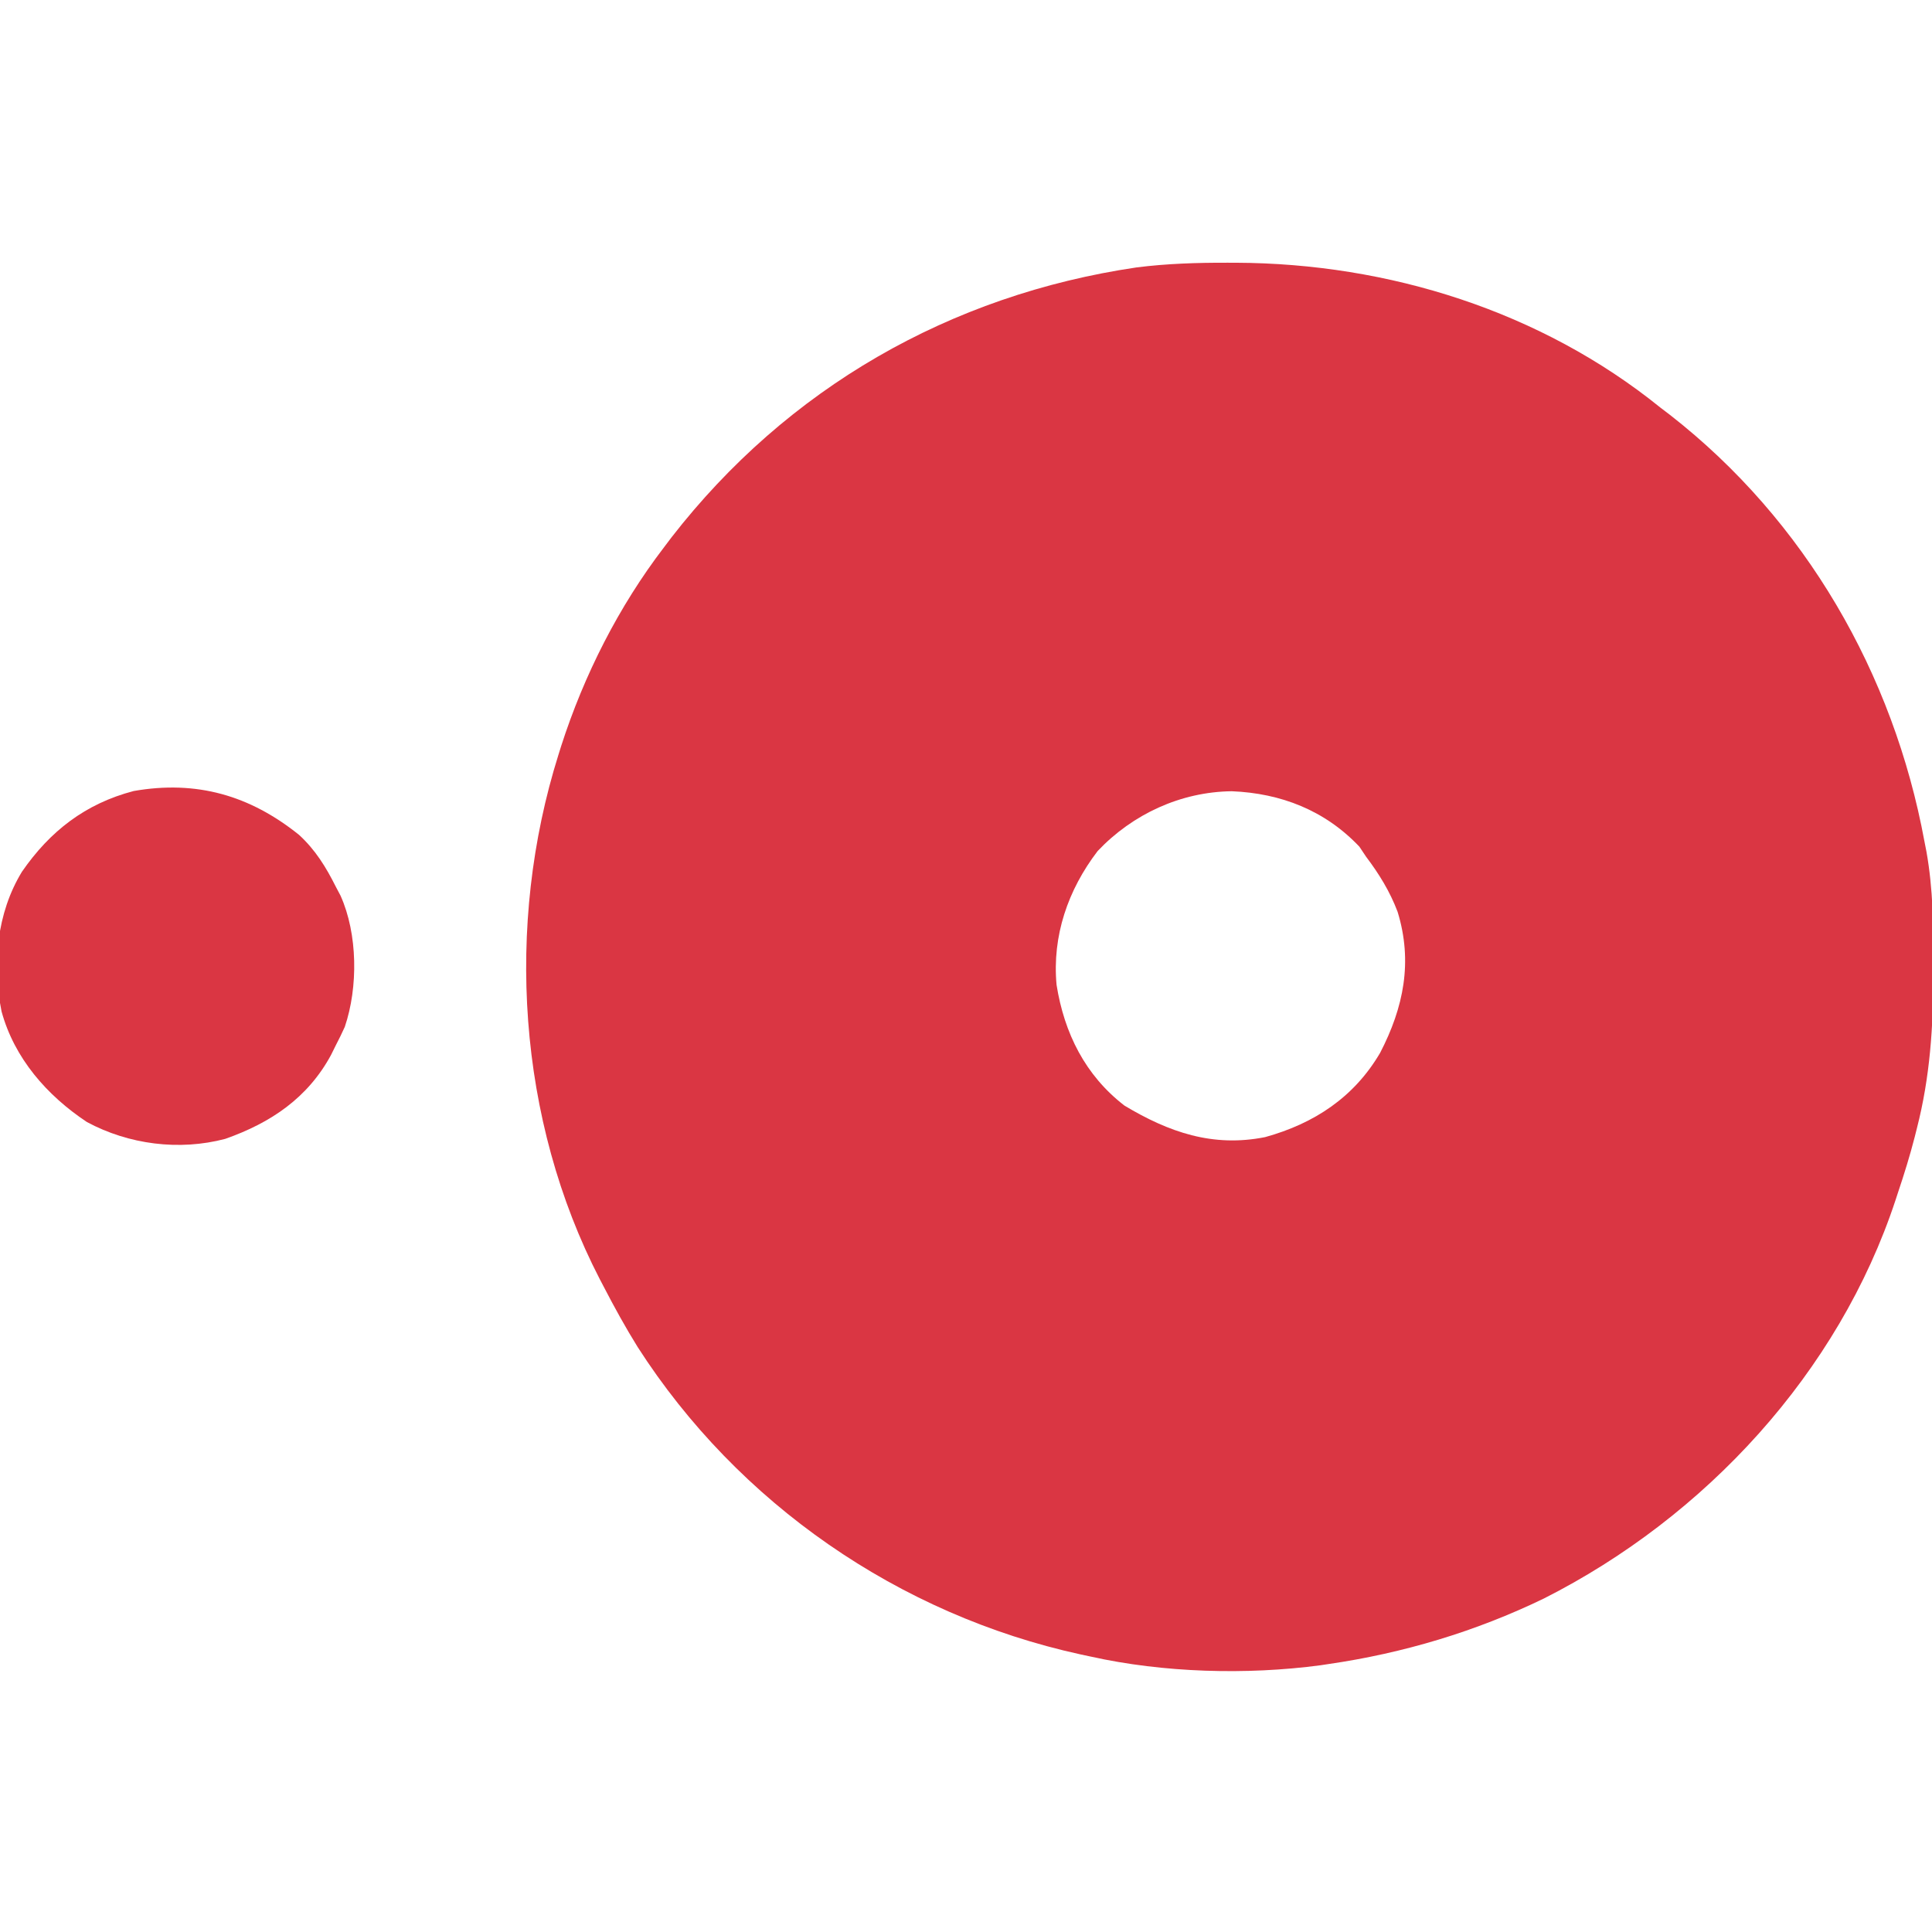 <svg xmlns="http://www.w3.org/2000/svg" width="512" height="512"><path d="M0 0 C0.733 0.001 1.467 0.002 2.222 0.003 C42.63 0.16 83.022 12.796 114.688 38.375 C115.538 39.023 116.389 39.672 117.266 40.34 C153.091 68.282 176.485 108.926 184.688 153.375 C184.866 154.284 185.044 155.193 185.227 156.129 C186.978 165.995 187.085 175.761 187.062 185.75 C187.062 186.633 187.062 187.516 187.062 188.426 C187.028 202.408 186.18 215.776 182.688 229.375 C182.495 230.142 182.302 230.909 182.104 231.699 C180.826 236.661 179.324 241.521 177.688 246.375 C177.479 247.014 177.271 247.653 177.057 248.311 C161.945 294.193 126.585 332.392 83.804 354.011 C65.721 362.757 46.547 368.497 26.688 371.375 C26.021 371.477 25.354 371.578 24.667 371.683 C5.021 374.299 -17.003 373.679 -36.312 369.375 C-37.193 369.187 -38.074 368.999 -38.981 368.805 C-87.08 358.278 -129.692 328.832 -156.312 287.375 C-159.549 282.165 -162.493 276.82 -165.312 271.375 C-165.658 270.716 -166.003 270.057 -166.358 269.378 C-188.182 227.185 -191.507 175.505 -177.312 130.375 C-176.957 129.24 -176.957 129.24 -176.595 128.082 C-170.544 109.261 -161.344 91.084 -149.312 75.375 C-148.35 74.099 -148.35 74.099 -147.367 72.797 C-116.688 33.298 -73.592 8.534 -24.082 1.238 C-16.045 0.229 -8.085 -0.024 0 0 Z M-34.426 155.91 C-42.296 166.192 -46.508 178.43 -45.312 191.375 C-43.268 204.194 -37.712 215.36 -27.312 223.375 C-15.529 230.434 -3.912 234.487 9.961 231.723 C22.982 228.12 33.55 221.151 40.441 209.379 C46.671 197.356 49.136 185.257 45.062 172 C43 166.565 40.173 162 36.688 157.375 C35.821 156.076 35.821 156.076 34.938 154.75 C25.821 145.127 14.147 140.59 1.125 140.062 C-12.384 140.213 -25.164 146.123 -34.426 155.91 Z " fill="#DA3643" transform="translate(325.312,69.625)"></path><path d="M0 0 C4.339 3.989 7.122 8.51 9.75 13.75 C10.165 14.536 10.58 15.323 11.008 16.133 C15.554 26.274 15.685 40.375 12.125 50.875 C11.384 52.524 10.593 54.151 9.75 55.75 C9.326 56.607 8.902 57.464 8.465 58.348 C2.303 69.727 -7.505 76.32 -19.559 80.562 C-31.75 83.784 -45.14 82.06 -56.215 76.102 C-66.812 69.064 -75.444 59.213 -78.838 46.792 C-81.361 34.282 -80.111 20.731 -73.449 9.793 C-66.038 -0.956 -56.659 -8.266 -43.812 -11.625 C-27.151 -14.542 -13.024 -10.459 0 0 Z " fill="#DA3643" transform="translate(79.25,221.25)"></path></svg>